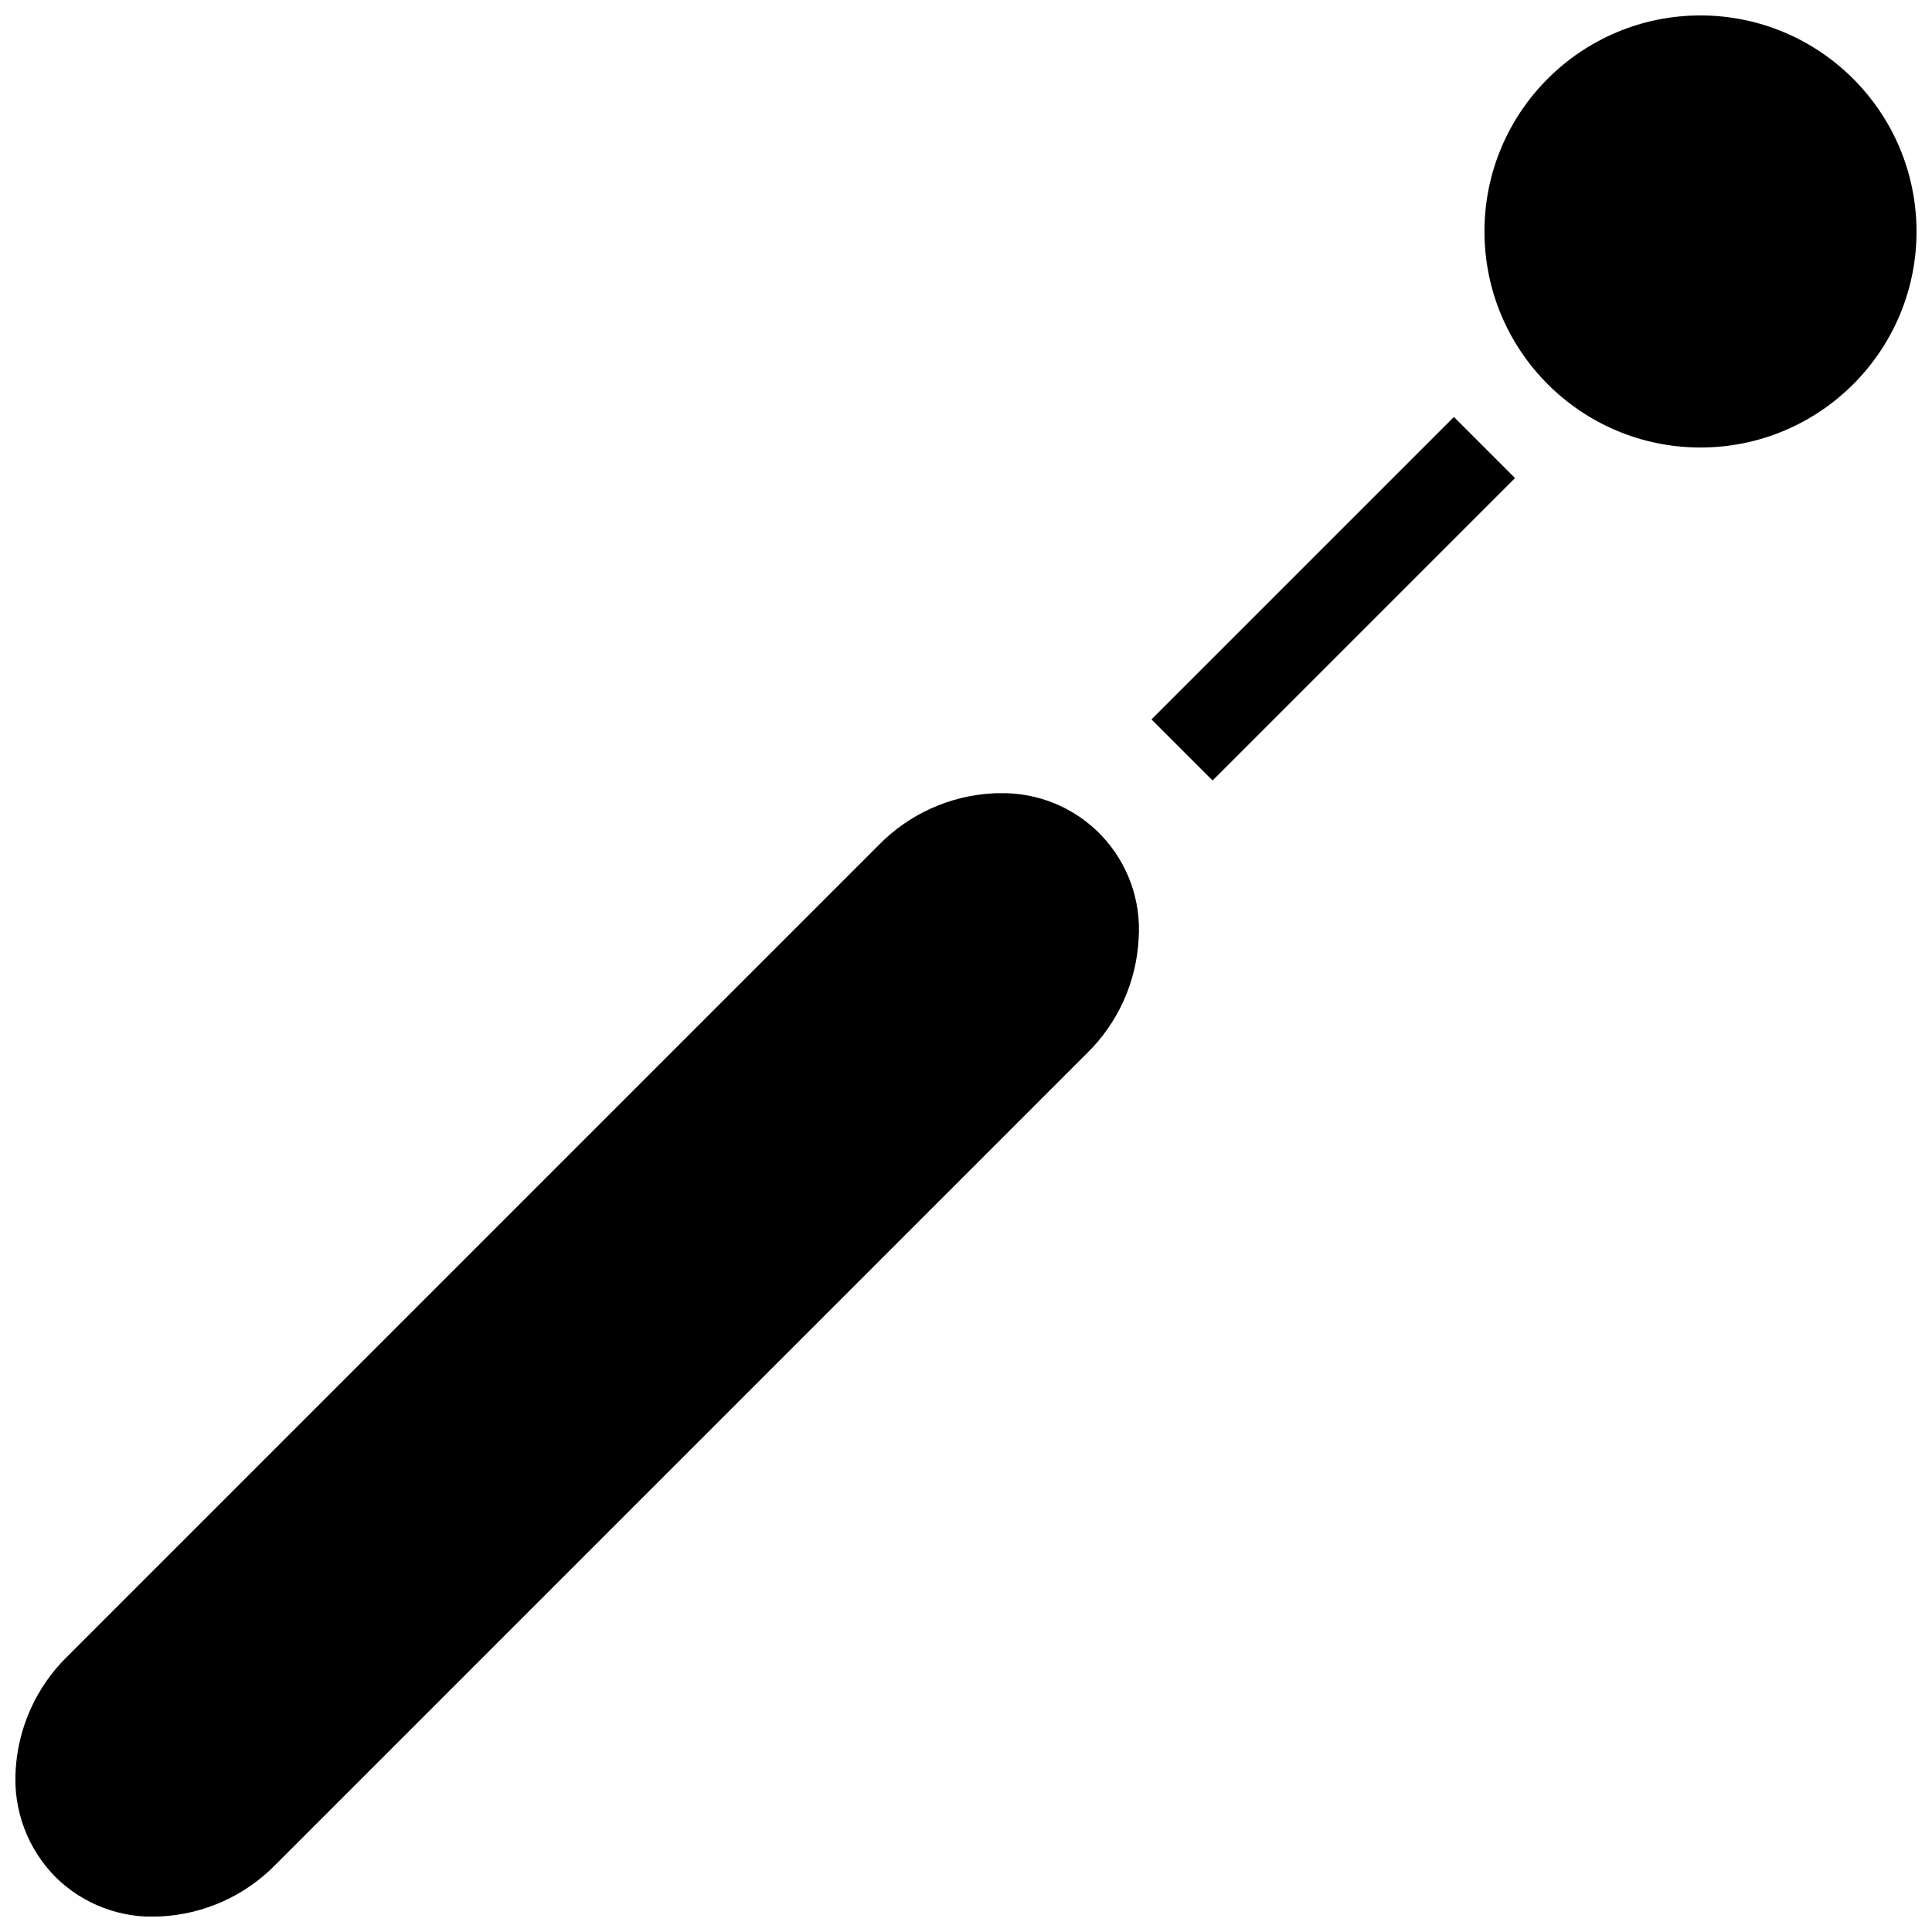 <?xml version="1.0" encoding="UTF-8"?>
<!-- Uploaded to: ICON Repo, www.iconrepo.com, Generator: ICON Repo Mixer Tools -->
<svg width="800px" height="800px" version="1.1" viewBox="144 144 512 512" xmlns="http://www.w3.org/2000/svg">
 <defs>
  <clipPath id="b">
   <path d="m537 148.09h114.9v114.91h-114.9z"/>
  </clipPath>
  <clipPath id="a">
   <path d="m148.09 354h297.91v297.9h-297.91z"/>
  </clipPath>
 </defs>
 <path d="m449.15 334.65 80.152-80.152 16.191 16.191-80.152 80.152z"/>
 <g clip-path="url(#b)">
  <path d="m594.65 148.09c-31.617 0-57.25 25.633-57.25 57.25 0 31.621 25.633 57.254 57.25 57.254 31.617 0 57.25-25.633 57.25-57.254-0.035-31.602-25.648-57.215-57.25-57.25z"/>
 </g>
 <g clip-path="url(#a)">
  <path d="m409.02 354.2c-0.59 0-1.195 0.008-1.797 0.043-11.477 0.598-22.309 5.488-30.348 13.699l-215.04 215.04c-8.211 8.039-13.102 18.875-13.699 30.348-0.629 10.41 3.188 20.602 10.5 28.035 7.402 7.363 17.617 11.188 28.035 10.5 11.477-0.598 22.309-5.488 30.348-13.699l215.04-215.04c8.211-8.039 13.098-18.871 13.695-30.348 0.703-10.105-2.879-20.043-9.863-27.383-6.988-7.336-16.738-11.398-26.871-11.191z"/>
 </g>
</svg>